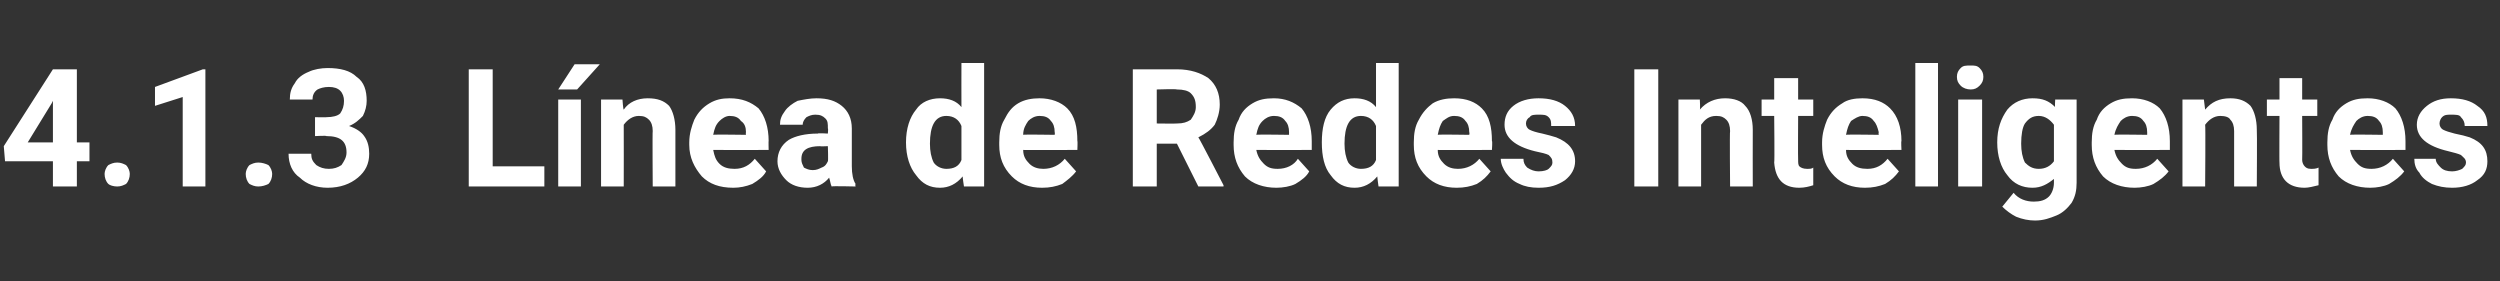 <?xml version="1.0" standalone="no"?><!DOCTYPE svg PUBLIC "-//W3C//DTD SVG 1.1//EN" "http://www.w3.org/Graphics/SVG/1.1/DTD/svg11.dtd"><svg xmlns="http://www.w3.org/2000/svg" version="1.1" width="198.4px" height="22.3px" viewBox="0 -5 198.4 22.3" style="top:-5px"><rect x="0" y="-5" width="198.4" height="22.3" fill="#333333" stroke="none"/>  <desc>4.1.3 L nea de Redes Inteligentes</desc>  <defs/>  <g id="Polygon60321">    <path d="M 6.1 6.3 L 7.1 6.3 L 7.1 7.8 L 6.1 7.8 L 6.1 9.8 L 4.2 9.8 L 4.2 7.8 L 0.4 7.8 L 0.3 6.6 L 4.2 0.5 L 6.1 0.5 L 6.1 6.3 Z M 2.2 6.3 L 4.2 6.3 L 4.2 3 L 4.1 3.2 L 2.2 6.3 Z M 8.3 8.8 C 8.3 8.6 8.4 8.3 8.6 8.1 C 8.8 8 9 7.9 9.3 7.9 C 9.6 7.9 9.8 8 10 8.1 C 10.2 8.3 10.3 8.6 10.3 8.8 C 10.3 9.1 10.2 9.4 10 9.6 C 9.8 9.7 9.6 9.8 9.3 9.8 C 9 9.8 8.7 9.7 8.6 9.6 C 8.4 9.4 8.3 9.1 8.3 8.8 Z M 16.3 9.8 L 14.5 9.8 L 14.5 2.7 L 12.3 3.4 L 12.3 1.9 L 16.1 0.5 L 16.3 0.5 L 16.3 9.8 Z M 19.5 8.8 C 19.5 8.6 19.6 8.3 19.8 8.1 C 20 8 20.2 7.9 20.5 7.9 C 20.8 7.9 21.1 8 21.3 8.1 C 21.5 8.3 21.6 8.6 21.6 8.8 C 21.6 9.1 21.5 9.4 21.3 9.6 C 21.1 9.7 20.8 9.8 20.5 9.8 C 20.2 9.8 20 9.7 19.8 9.6 C 19.6 9.4 19.5 9.1 19.5 8.8 Z M 25 4.3 C 25 4.3 25.94 4.32 25.9 4.3 C 26.4 4.3 26.8 4.2 27 4 C 27.2 3.7 27.3 3.4 27.3 3 C 27.3 2.7 27.2 2.4 27 2.2 C 26.8 2 26.5 1.9 26.1 1.9 C 25.7 1.9 25.4 2 25.2 2.1 C 24.9 2.3 24.8 2.6 24.8 2.9 C 24.8 2.9 23 2.9 23 2.9 C 23 2.4 23.1 2 23.4 1.6 C 23.6 1.2 24 0.9 24.5 0.7 C 24.9 0.5 25.5 0.4 26 0.4 C 27 0.4 27.8 0.6 28.3 1.1 C 28.9 1.5 29.1 2.2 29.1 3 C 29.1 3.4 29 3.8 28.8 4.2 C 28.5 4.5 28.2 4.8 27.7 5 C 28.3 5.2 28.7 5.5 28.9 5.8 C 29.2 6.2 29.3 6.7 29.3 7.2 C 29.3 8 29 8.6 28.4 9.1 C 27.8 9.6 27 9.9 26 9.9 C 25.1 9.9 24.3 9.6 23.8 9.1 C 23.2 8.7 22.9 8 22.9 7.2 C 22.9 7.2 24.7 7.2 24.7 7.2 C 24.7 7.6 24.8 7.8 25.1 8.1 C 25.4 8.3 25.7 8.4 26.1 8.4 C 26.5 8.4 26.8 8.3 27.1 8.1 C 27.3 7.8 27.5 7.5 27.5 7.1 C 27.5 6.2 27 5.8 25.9 5.8 C 25.94 5.75 25 5.8 25 5.8 L 25 4.3 Z M 39.1 8.2 L 43.2 8.2 L 43.2 9.8 L 37.2 9.8 L 37.2 0.5 L 39.1 0.5 L 39.1 8.2 Z M 46.1 9.8 L 44.3 9.8 L 44.3 2.9 L 46.1 2.9 L 46.1 9.8 Z M 45.6 0.1 L 47.6 0.1 L 45.8 2.1 L 44.3 2.1 L 45.6 0.1 Z M 49.4 2.9 C 49.4 2.9 49.45 3.68 49.5 3.7 C 49.9 3.1 50.6 2.8 51.4 2.8 C 52.2 2.8 52.7 3 53.1 3.4 C 53.4 3.8 53.6 4.5 53.6 5.3 C 53.6 5.31 53.6 9.8 53.6 9.8 L 51.8 9.8 C 51.8 9.8 51.77 5.36 51.8 5.4 C 51.8 5 51.7 4.7 51.5 4.5 C 51.3 4.3 51.1 4.2 50.7 4.2 C 50.2 4.2 49.8 4.5 49.5 4.9 C 49.51 4.91 49.5 9.8 49.5 9.8 L 47.7 9.8 L 47.7 2.9 L 49.4 2.9 Z M 58.2 9.9 C 57.1 9.9 56.3 9.6 55.7 9 C 55.1 8.3 54.7 7.5 54.7 6.5 C 54.7 6.5 54.7 6.3 54.7 6.3 C 54.7 5.6 54.9 5 55.1 4.5 C 55.4 3.9 55.8 3.5 56.3 3.2 C 56.8 2.9 57.3 2.8 57.9 2.8 C 58.9 2.8 59.6 3.1 60.2 3.6 C 60.7 4.2 61 5.1 61 6.2 C 60.98 6.16 61 6.9 61 6.9 C 61 6.9 56.6 6.91 56.6 6.9 C 56.7 7.4 56.8 7.7 57.1 8 C 57.4 8.3 57.8 8.4 58.3 8.4 C 59 8.4 59.5 8.1 59.9 7.6 C 59.9 7.6 60.8 8.6 60.8 8.6 C 60.6 9 60.2 9.3 59.7 9.6 C 59.2 9.8 58.7 9.9 58.2 9.9 Z M 57.9 4.2 C 57.6 4.2 57.3 4.4 57.1 4.6 C 56.8 4.9 56.7 5.2 56.6 5.7 C 56.62 5.66 59.2 5.7 59.2 5.7 C 59.2 5.7 59.17 5.52 59.2 5.5 C 59.2 5.1 59.1 4.8 58.8 4.6 C 58.6 4.3 58.3 4.2 57.9 4.2 Z M 66 9.8 C 65.9 9.6 65.9 9.4 65.8 9.1 C 65.4 9.6 64.8 9.9 64.1 9.9 C 63.4 9.9 62.8 9.7 62.4 9.3 C 62 8.9 61.7 8.4 61.7 7.8 C 61.7 7.1 62 6.5 62.6 6.1 C 63.1 5.8 63.9 5.6 64.9 5.6 C 64.89 5.55 65.7 5.6 65.7 5.6 C 65.7 5.6 65.74 5.16 65.7 5.2 C 65.7 4.8 65.7 4.6 65.5 4.4 C 65.3 4.2 65.1 4.1 64.7 4.1 C 64.4 4.1 64.2 4.2 64 4.3 C 63.8 4.5 63.7 4.7 63.7 4.9 C 63.7 4.9 61.9 4.9 61.9 4.9 C 61.9 4.5 62 4.2 62.3 3.8 C 62.5 3.5 62.9 3.2 63.3 3 C 63.8 2.9 64.3 2.8 64.8 2.8 C 65.7 2.8 66.3 3 66.8 3.4 C 67.3 3.8 67.6 4.4 67.6 5.2 C 67.6 5.2 67.6 8.2 67.6 8.2 C 67.6 8.8 67.7 9.3 67.9 9.6 C 67.85 9.64 67.9 9.8 67.9 9.8 C 67.9 9.8 66 9.75 66 9.8 Z M 64.5 8.5 C 64.8 8.5 65 8.4 65.2 8.3 C 65.5 8.2 65.6 8 65.7 7.8 C 65.74 7.81 65.7 6.6 65.7 6.6 C 65.7 6.6 65.05 6.63 65.1 6.6 C 64.1 6.6 63.6 6.9 63.6 7.6 C 63.6 7.6 63.6 7.7 63.6 7.7 C 63.6 7.9 63.7 8.1 63.8 8.3 C 64 8.4 64.2 8.5 64.5 8.5 Z M 71.9 6.3 C 71.9 5.2 72.2 4.3 72.7 3.7 C 73.1 3.1 73.8 2.8 74.6 2.8 C 75.3 2.8 75.9 3 76.3 3.5 C 76.29 3.5 76.3 0 76.3 0 L 78.1 0 L 78.1 9.8 L 76.5 9.8 C 76.5 9.8 76.38 9.02 76.4 9 C 75.9 9.6 75.3 9.9 74.6 9.9 C 73.8 9.9 73.2 9.6 72.7 8.9 C 72.2 8.3 71.9 7.4 71.9 6.3 Z M 75.1 4.2 C 74.2 4.2 73.8 5 73.8 6.4 C 73.8 7 73.9 7.5 74.1 7.9 C 74.3 8.2 74.7 8.4 75.1 8.4 C 75.7 8.4 76.1 8.2 76.3 7.7 C 76.3 7.7 76.3 5 76.3 5 C 76.1 4.5 75.7 4.2 75.1 4.2 C 75.1 4.2 75.1 4.2 75.1 4.2 Z M 82.7 9.9 C 81.7 9.9 80.9 9.6 80.3 9 C 79.6 8.3 79.3 7.5 79.3 6.5 C 79.3 6.5 79.3 6.3 79.3 6.3 C 79.3 5.6 79.4 5 79.7 4.5 C 80 3.9 80.3 3.5 80.8 3.2 C 81.3 2.9 81.9 2.8 82.5 2.8 C 83.4 2.8 84.2 3.1 84.7 3.6 C 85.3 4.2 85.5 5.1 85.5 6.2 C 85.53 6.16 85.5 6.9 85.5 6.9 C 85.5 6.9 81.16 6.91 81.2 6.9 C 81.2 7.4 81.4 7.7 81.7 8 C 82 8.3 82.4 8.4 82.8 8.4 C 83.5 8.4 84.1 8.1 84.5 7.6 C 84.5 7.6 85.4 8.6 85.4 8.6 C 85.1 9 84.7 9.3 84.3 9.6 C 83.8 9.8 83.3 9.9 82.7 9.9 Z M 82.5 4.2 C 82.1 4.2 81.8 4.4 81.6 4.6 C 81.4 4.9 81.2 5.2 81.2 5.7 C 81.18 5.66 83.7 5.7 83.7 5.7 C 83.7 5.7 83.73 5.52 83.7 5.5 C 83.7 5.1 83.6 4.8 83.4 4.6 C 83.2 4.3 82.9 4.2 82.5 4.2 Z M 93.4 6.4 L 91.8 6.4 L 91.8 9.8 L 89.9 9.8 L 89.9 0.5 C 89.9 0.5 93.37 0.51 93.4 0.5 C 94.5 0.5 95.3 0.8 95.9 1.2 C 96.5 1.7 96.8 2.4 96.8 3.3 C 96.8 3.9 96.6 4.5 96.4 4.9 C 96.1 5.3 95.7 5.6 95.1 5.9 C 95.13 5.88 97.1 9.7 97.1 9.7 L 97.1 9.8 L 95.1 9.8 L 93.4 6.4 Z M 91.8 4.8 C 91.8 4.8 93.37 4.82 93.4 4.8 C 93.9 4.8 94.2 4.7 94.5 4.5 C 94.7 4.2 94.9 3.9 94.9 3.5 C 94.9 3 94.8 2.7 94.5 2.4 C 94.3 2.2 93.9 2.1 93.4 2.1 C 93.37 2.05 91.8 2.1 91.8 2.1 L 91.8 4.8 Z M 101.3 9.9 C 100.3 9.9 99.4 9.6 98.8 9 C 98.2 8.3 97.9 7.5 97.9 6.5 C 97.9 6.5 97.9 6.3 97.9 6.3 C 97.9 5.6 98 5 98.3 4.5 C 98.5 3.9 98.9 3.5 99.4 3.2 C 99.9 2.9 100.4 2.8 101.1 2.8 C 102 2.8 102.7 3.1 103.3 3.6 C 103.8 4.2 104.1 5.1 104.1 6.2 C 104.1 6.16 104.1 6.9 104.1 6.9 C 104.1 6.9 99.72 6.91 99.7 6.9 C 99.8 7.4 100 7.7 100.3 8 C 100.6 8.3 100.9 8.4 101.4 8.4 C 102.1 8.4 102.7 8.1 103 7.6 C 103 7.6 103.9 8.6 103.9 8.6 C 103.7 9 103.3 9.3 102.8 9.6 C 102.4 9.8 101.8 9.9 101.3 9.9 Z M 101.1 4.2 C 100.7 4.2 100.4 4.4 100.2 4.6 C 99.9 4.9 99.8 5.2 99.7 5.7 C 99.74 5.66 102.3 5.7 102.3 5.7 C 102.3 5.7 102.29 5.52 102.3 5.5 C 102.3 5.1 102.2 4.8 102 4.6 C 101.8 4.3 101.5 4.2 101.1 4.2 Z M 104.9 6.3 C 104.9 5.2 105.1 4.3 105.6 3.7 C 106.1 3.1 106.7 2.8 107.5 2.8 C 108.2 2.8 108.8 3 109.2 3.5 C 109.2 3.5 109.2 0 109.2 0 L 111 0 L 111 9.8 L 109.4 9.8 C 109.4 9.8 109.29 9.02 109.3 9 C 108.8 9.6 108.2 9.9 107.5 9.9 C 106.7 9.9 106.1 9.6 105.6 8.9 C 105.1 8.3 104.9 7.4 104.9 6.3 Z M 108 4.2 C 107.1 4.2 106.7 5 106.7 6.4 C 106.7 7 106.8 7.5 107 7.9 C 107.2 8.2 107.6 8.4 108 8.4 C 108.6 8.4 109 8.2 109.2 7.7 C 109.2 7.7 109.2 5 109.2 5 C 109 4.5 108.6 4.2 108 4.2 C 108 4.2 108 4.2 108 4.2 Z M 115.6 9.9 C 114.6 9.9 113.8 9.6 113.2 9 C 112.5 8.3 112.2 7.5 112.2 6.5 C 112.2 6.5 112.2 6.3 112.2 6.3 C 112.2 5.6 112.3 5 112.6 4.5 C 112.9 3.9 113.3 3.5 113.7 3.2 C 114.2 2.9 114.8 2.8 115.4 2.8 C 116.4 2.8 117.1 3.1 117.6 3.6 C 118.2 4.2 118.4 5.1 118.4 6.2 C 118.45 6.16 118.4 6.9 118.4 6.9 C 118.4 6.9 114.07 6.91 114.1 6.9 C 114.1 7.4 114.3 7.7 114.6 8 C 114.9 8.3 115.3 8.4 115.7 8.4 C 116.4 8.4 117 8.1 117.4 7.6 C 117.4 7.6 118.3 8.6 118.3 8.6 C 118 9 117.7 9.3 117.2 9.6 C 116.7 9.8 116.2 9.9 115.6 9.9 Z M 115.4 4.2 C 115 4.2 114.8 4.4 114.5 4.6 C 114.3 4.9 114.2 5.2 114.1 5.7 C 114.09 5.66 116.6 5.7 116.6 5.7 C 116.6 5.7 116.64 5.52 116.6 5.5 C 116.6 5.1 116.5 4.8 116.3 4.6 C 116.1 4.3 115.8 4.2 115.4 4.2 Z M 123.2 7.9 C 123.2 7.6 123.1 7.5 122.9 7.3 C 122.7 7.2 122.3 7.1 121.8 7 C 120.2 6.6 119.4 5.9 119.4 4.9 C 119.4 4.3 119.6 3.8 120.1 3.4 C 120.6 3 121.3 2.8 122.1 2.8 C 123 2.8 123.7 3 124.2 3.4 C 124.7 3.8 125 4.3 125 5 C 125 5 123.1 5 123.1 5 C 123.1 4.7 123.1 4.5 122.9 4.3 C 122.7 4.1 122.5 4.1 122.1 4.1 C 121.8 4.1 121.5 4.1 121.4 4.3 C 121.2 4.4 121.1 4.6 121.1 4.8 C 121.1 5 121.2 5.2 121.4 5.3 C 121.6 5.4 121.9 5.5 122.4 5.6 C 122.8 5.7 123.2 5.8 123.5 5.9 C 124.5 6.3 125 6.9 125 7.8 C 125 8.4 124.7 8.9 124.2 9.3 C 123.6 9.7 123 9.9 122.1 9.9 C 121.5 9.9 121 9.8 120.6 9.6 C 120.1 9.4 119.8 9.1 119.5 8.7 C 119.3 8.4 119.1 8 119.1 7.6 C 119.1 7.6 120.9 7.6 120.9 7.6 C 120.9 7.9 121 8.1 121.2 8.3 C 121.5 8.5 121.8 8.6 122.1 8.6 C 122.5 8.6 122.8 8.5 122.9 8.4 C 123.1 8.2 123.2 8.1 123.2 7.9 Z M 131.6 9.8 L 129.7 9.8 L 129.7 0.5 L 131.6 0.5 L 131.6 9.8 Z M 134.9 2.9 C 134.9 2.9 134.94 3.68 134.9 3.7 C 135.4 3.1 136.1 2.8 136.9 2.8 C 137.6 2.8 138.2 3 138.5 3.4 C 138.9 3.8 139.1 4.5 139.1 5.3 C 139.09 5.31 139.1 9.8 139.1 9.8 L 137.3 9.8 C 137.3 9.8 137.26 5.36 137.3 5.4 C 137.3 5 137.2 4.7 137 4.5 C 136.8 4.3 136.6 4.2 136.2 4.2 C 135.6 4.2 135.3 4.5 135 4.9 C 135 4.91 135 9.8 135 9.8 L 133.2 9.8 L 133.2 2.9 L 134.9 2.9 Z M 142.7 1.2 L 142.7 2.9 L 143.9 2.9 L 143.9 4.2 L 142.7 4.2 C 142.7 4.2 142.68 7.66 142.7 7.7 C 142.7 7.9 142.7 8.1 142.8 8.2 C 142.9 8.3 143.1 8.4 143.4 8.4 C 143.6 8.4 143.8 8.4 143.9 8.3 C 143.9 8.3 143.9 9.7 143.9 9.7 C 143.6 9.8 143.2 9.9 142.8 9.9 C 141.5 9.9 140.9 9.2 140.8 7.9 C 140.84 7.93 140.8 4.2 140.8 4.2 L 139.8 4.2 L 139.8 2.9 L 140.8 2.9 L 140.8 1.2 L 142.7 1.2 Z M 148 9.9 C 147 9.9 146.2 9.6 145.6 9 C 144.9 8.3 144.6 7.5 144.6 6.5 C 144.6 6.5 144.6 6.3 144.6 6.3 C 144.6 5.6 144.8 5 145 4.5 C 145.3 3.9 145.7 3.5 146.2 3.2 C 146.6 2.9 147.2 2.8 147.8 2.8 C 148.8 2.8 149.5 3.1 150 3.6 C 150.6 4.2 150.9 5.1 150.9 6.2 C 150.86 6.16 150.9 6.9 150.9 6.9 C 150.9 6.9 146.48 6.91 146.5 6.9 C 146.5 7.4 146.7 7.7 147 8 C 147.3 8.3 147.7 8.4 148.2 8.4 C 148.9 8.4 149.4 8.1 149.8 7.6 C 149.8 7.6 150.7 8.6 150.7 8.6 C 150.4 9 150.1 9.3 149.6 9.6 C 149.1 9.8 148.6 9.9 148 9.9 Z M 147.8 4.2 C 147.5 4.2 147.2 4.4 146.9 4.6 C 146.7 4.9 146.6 5.2 146.5 5.7 C 146.5 5.66 149.1 5.7 149.1 5.7 C 149.1 5.7 149.06 5.52 149.1 5.5 C 149 5.1 148.9 4.8 148.7 4.6 C 148.5 4.3 148.2 4.2 147.8 4.2 Z M 153.8 9.8 L 152 9.8 L 152 0 L 153.8 0 L 153.8 9.8 Z M 157.3 9.8 L 155.4 9.8 L 155.4 2.9 L 157.3 2.9 L 157.3 9.8 Z M 155.3 1.1 C 155.3 0.8 155.4 0.6 155.6 0.4 C 155.8 0.2 156 0.2 156.4 0.2 C 156.7 0.2 156.9 0.2 157.1 0.4 C 157.3 0.6 157.4 0.8 157.4 1.1 C 157.4 1.4 157.3 1.6 157.1 1.8 C 156.9 2 156.7 2.1 156.4 2.1 C 156.1 2.1 155.8 2 155.6 1.8 C 155.4 1.6 155.3 1.4 155.3 1.1 Z M 158.5 6.3 C 158.5 5.2 158.8 4.4 159.3 3.7 C 159.8 3.1 160.5 2.8 161.3 2.8 C 162.1 2.8 162.6 3 163.1 3.5 C 163.06 3.53 163.1 2.9 163.1 2.9 L 164.8 2.9 C 164.8 2.9 164.8 9.52 164.8 9.5 C 164.8 10.1 164.7 10.6 164.4 11.1 C 164.1 11.5 163.7 11.9 163.2 12.1 C 162.7 12.3 162.2 12.5 161.5 12.5 C 161 12.5 160.5 12.4 160 12.2 C 159.6 12 159.2 11.7 158.9 11.4 C 158.9 11.4 159.8 10.3 159.8 10.3 C 160.2 10.8 160.8 11 161.4 11 C 161.9 11 162.3 10.9 162.6 10.6 C 162.8 10.4 163 10 163 9.5 C 163 9.5 163 9.2 163 9.2 C 162.5 9.6 162 9.9 161.3 9.9 C 160.5 9.9 159.8 9.6 159.3 8.9 C 158.8 8.3 158.5 7.4 158.5 6.3 C 158.5 6.3 158.5 6.3 158.5 6.3 Z M 160.4 6.4 C 160.4 7 160.5 7.5 160.7 7.9 C 161 8.2 161.3 8.4 161.8 8.4 C 162.3 8.4 162.7 8.2 163 7.8 C 163 7.8 163 4.9 163 4.9 C 162.7 4.5 162.3 4.2 161.8 4.2 C 161.3 4.2 161 4.4 160.7 4.8 C 160.5 5.1 160.4 5.7 160.4 6.4 Z M 169.4 9.9 C 168.4 9.9 167.5 9.6 166.9 9 C 166.3 8.3 166 7.5 166 6.5 C 166 6.5 166 6.3 166 6.3 C 166 5.6 166.1 5 166.4 4.5 C 166.6 3.9 167 3.5 167.5 3.2 C 168 2.9 168.5 2.8 169.2 2.8 C 170.1 2.8 170.9 3.1 171.4 3.6 C 171.9 4.2 172.2 5.1 172.2 6.2 C 172.2 6.16 172.2 6.9 172.2 6.9 C 172.2 6.9 167.83 6.91 167.8 6.9 C 167.9 7.4 168.1 7.7 168.4 8 C 168.7 8.3 169 8.4 169.5 8.4 C 170.2 8.4 170.8 8.1 171.2 7.6 C 171.2 7.6 172.1 8.6 172.1 8.6 C 171.8 9 171.4 9.3 170.9 9.6 C 170.5 9.8 169.9 9.9 169.4 9.9 Z M 169.2 4.2 C 168.8 4.2 168.5 4.4 168.3 4.6 C 168.1 4.9 167.9 5.2 167.8 5.7 C 167.84 5.66 170.4 5.7 170.4 5.7 C 170.4 5.7 170.4 5.52 170.4 5.5 C 170.4 5.1 170.3 4.8 170.1 4.6 C 169.9 4.3 169.6 4.2 169.2 4.2 Z M 174.9 2.9 C 174.9 2.9 174.99 3.68 175 3.7 C 175.5 3.1 176.1 2.8 177 2.8 C 177.7 2.8 178.2 3 178.6 3.4 C 178.9 3.8 179.1 4.5 179.1 5.3 C 179.13 5.31 179.1 9.8 179.1 9.8 L 177.3 9.8 C 177.3 9.8 177.3 5.36 177.3 5.4 C 177.3 5 177.2 4.7 177 4.5 C 176.9 4.3 176.6 4.2 176.2 4.2 C 175.7 4.2 175.3 4.5 175 4.9 C 175.04 4.91 175 9.8 175 9.8 L 173.2 9.8 L 173.2 2.9 L 174.9 2.9 Z M 182.7 1.2 L 182.7 2.9 L 183.9 2.9 L 183.9 4.2 L 182.7 4.2 C 182.7 4.2 182.72 7.66 182.7 7.7 C 182.7 7.9 182.8 8.1 182.9 8.2 C 183 8.3 183.1 8.4 183.4 8.4 C 183.6 8.4 183.8 8.4 184 8.3 C 184 8.3 184 9.7 184 9.7 C 183.6 9.8 183.2 9.9 182.9 9.9 C 181.6 9.9 180.9 9.2 180.9 7.9 C 180.88 7.93 180.9 4.2 180.9 4.2 L 179.9 4.2 L 179.9 2.9 L 180.9 2.9 L 180.9 1.2 L 182.7 1.2 Z M 188.1 9.9 C 187.1 9.9 186.2 9.6 185.6 9 C 185 8.3 184.7 7.5 184.7 6.5 C 184.7 6.5 184.7 6.3 184.7 6.3 C 184.7 5.6 184.8 5 185.1 4.5 C 185.3 3.9 185.7 3.5 186.2 3.2 C 186.7 2.9 187.2 2.8 187.9 2.8 C 188.8 2.8 189.6 3.1 190.1 3.6 C 190.6 4.2 190.9 5.1 190.9 6.2 C 190.9 6.16 190.9 6.9 190.9 6.9 C 190.9 6.9 186.53 6.91 186.5 6.9 C 186.6 7.4 186.8 7.7 187.1 8 C 187.4 8.3 187.7 8.4 188.2 8.4 C 188.9 8.4 189.5 8.1 189.9 7.6 C 189.9 7.6 190.8 8.6 190.8 8.6 C 190.5 9 190.1 9.3 189.6 9.6 C 189.2 9.8 188.6 9.9 188.1 9.9 Z M 187.9 4.2 C 187.5 4.2 187.2 4.4 187 4.6 C 186.8 4.9 186.6 5.2 186.5 5.7 C 186.54 5.66 189.1 5.7 189.1 5.7 C 189.1 5.7 189.1 5.52 189.1 5.5 C 189.1 5.1 189 4.8 188.8 4.6 C 188.6 4.3 188.3 4.2 187.9 4.2 Z M 195.7 7.9 C 195.7 7.6 195.5 7.5 195.3 7.3 C 195.1 7.2 194.7 7.1 194.3 7 C 192.6 6.6 191.8 5.9 191.8 4.9 C 191.8 4.3 192.1 3.8 192.6 3.4 C 193.1 3 193.7 2.8 194.5 2.8 C 195.4 2.8 196.1 3 196.6 3.4 C 197.2 3.8 197.4 4.3 197.4 5 C 197.4 5 195.6 5 195.6 5 C 195.6 4.7 195.5 4.5 195.3 4.3 C 195.2 4.1 194.9 4.1 194.5 4.1 C 194.2 4.1 194 4.1 193.8 4.3 C 193.7 4.4 193.6 4.6 193.6 4.8 C 193.6 5 193.7 5.2 193.9 5.3 C 194.1 5.4 194.4 5.5 194.8 5.6 C 195.3 5.7 195.7 5.8 196 5.9 C 197 6.3 197.4 6.9 197.4 7.8 C 197.4 8.4 197.2 8.9 196.6 9.3 C 196.1 9.7 195.4 9.9 194.6 9.9 C 194 9.9 193.5 9.8 193 9.6 C 192.6 9.4 192.2 9.1 192 8.7 C 191.7 8.4 191.6 8 191.6 7.6 C 191.6 7.6 193.3 7.6 193.3 7.6 C 193.3 7.9 193.5 8.1 193.7 8.3 C 193.9 8.5 194.2 8.6 194.6 8.6 C 194.9 8.6 195.2 8.5 195.4 8.4 C 195.6 8.2 195.7 8.1 195.7 7.9 Z " stroke="none" fill="#fff"/>  </g></svg>
